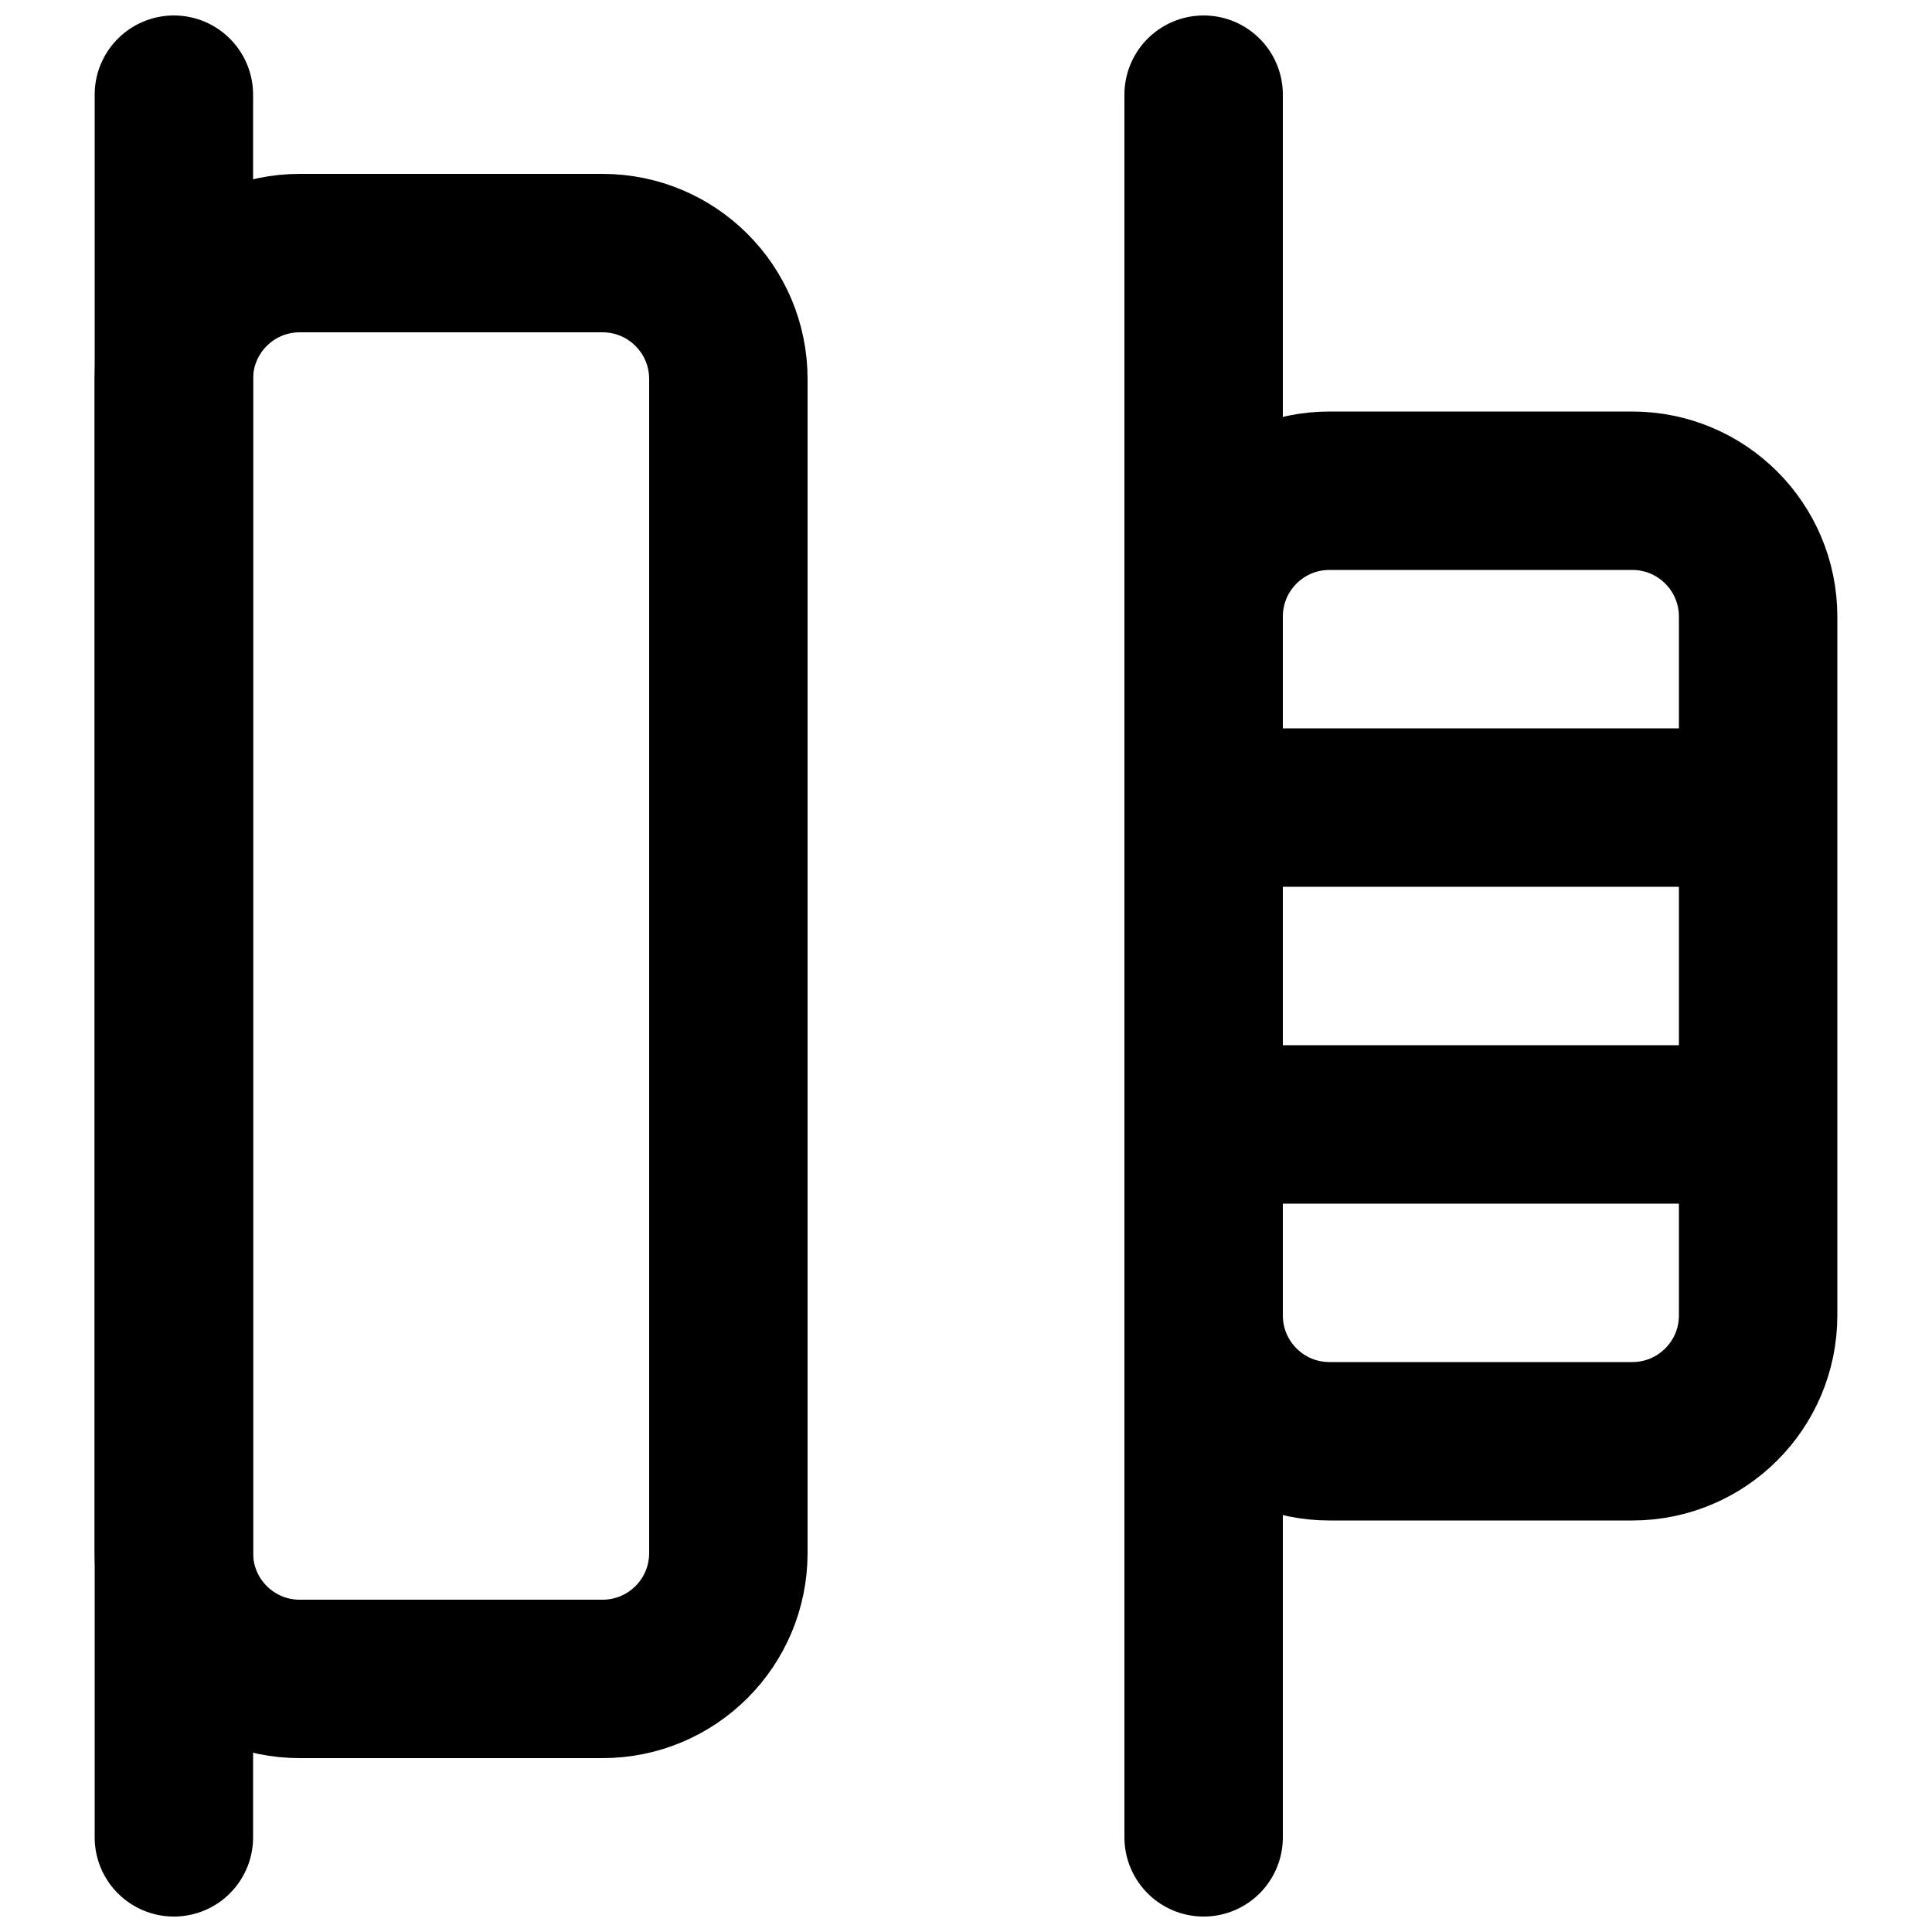 <?xml version="1.0" encoding="UTF-8"?>
<!-- Uploaded to: SVG Repo, www.svgrepo.com, Generator: SVG Repo Mixer Tools -->
<svg width="800px" height="800px" version="1.1" viewBox="144 144 512 512" xmlns="http://www.w3.org/2000/svg">
 <defs>
  <clipPath id="d">
   <path d="m148.09 148.09h426.91v503.81h-426.91z"/>
  </clipPath>
  <clipPath id="c">
   <path d="m225 148.09h426.9v503.81h-426.9z"/>
  </clipPath>
  <clipPath id="b">
   <path d="m441 148.09h43v503.81h-43z"/>
  </clipPath>
  <clipPath id="a">
   <path d="m169 148.09h43v503.81h-43z"/>
  </clipPath>
 </defs>
 <g clip-path="url(#d)">
  <path transform="matrix(20.992 0 0 20.992 190.08 169.09)" d="m1.1815e-5 3.589v14.822c0 0.878 0.711 1.589 1.589 1.589h3.822c0.878 0 1.589-0.711 1.589-1.589v-14.822c0-0.878-0.711-1.589-1.589-1.589h-3.822c-0.878 0-1.589 0.711-1.589 1.589zm0 0" fill="none" stroke="#000000" stroke-linecap="round" stroke-width="2"/>
 </g>
 <g clip-path="url(#c)">
  <path transform="matrix(20.992 0 0 20.992 190.08 169.09)" d="m13 6.589v8.822c0 0.878 0.711 1.589 1.589 1.589h3.822c0.878 0 1.589-0.711 1.589-1.589v-8.822c0-0.878-0.711-1.589-1.589-1.589h-3.822c-0.878 0-1.589 0.711-1.589 1.589zm0 0" fill="none" stroke="#000000" stroke-linecap="round" stroke-width="2"/>
 </g>
 <g clip-path="url(#b)">
  <path transform="matrix(20.992 0 0 20.992 190.08 169.09)" d="m13 22v-22" fill="none" stroke="#000000" stroke-linecap="round" stroke-width="2"/>
 </g>
 <g clip-path="url(#a)">
  <path transform="matrix(20.992 0 0 20.992 190.08 169.09)" d="m1.1815e-5 22v-22" fill="none" stroke="#000000" stroke-linecap="round" stroke-width="2"/>
 </g>
 <path transform="matrix(20.992 0 0 20.992 190.08 169.09)" d="m20 9h-7" fill="none" stroke="#000000" stroke-width="2"/>
 <path transform="matrix(20.992 0 0 20.992 190.08 169.09)" d="m20 13h-7" fill="none" stroke="#000000" stroke-width="2"/>
</svg>
